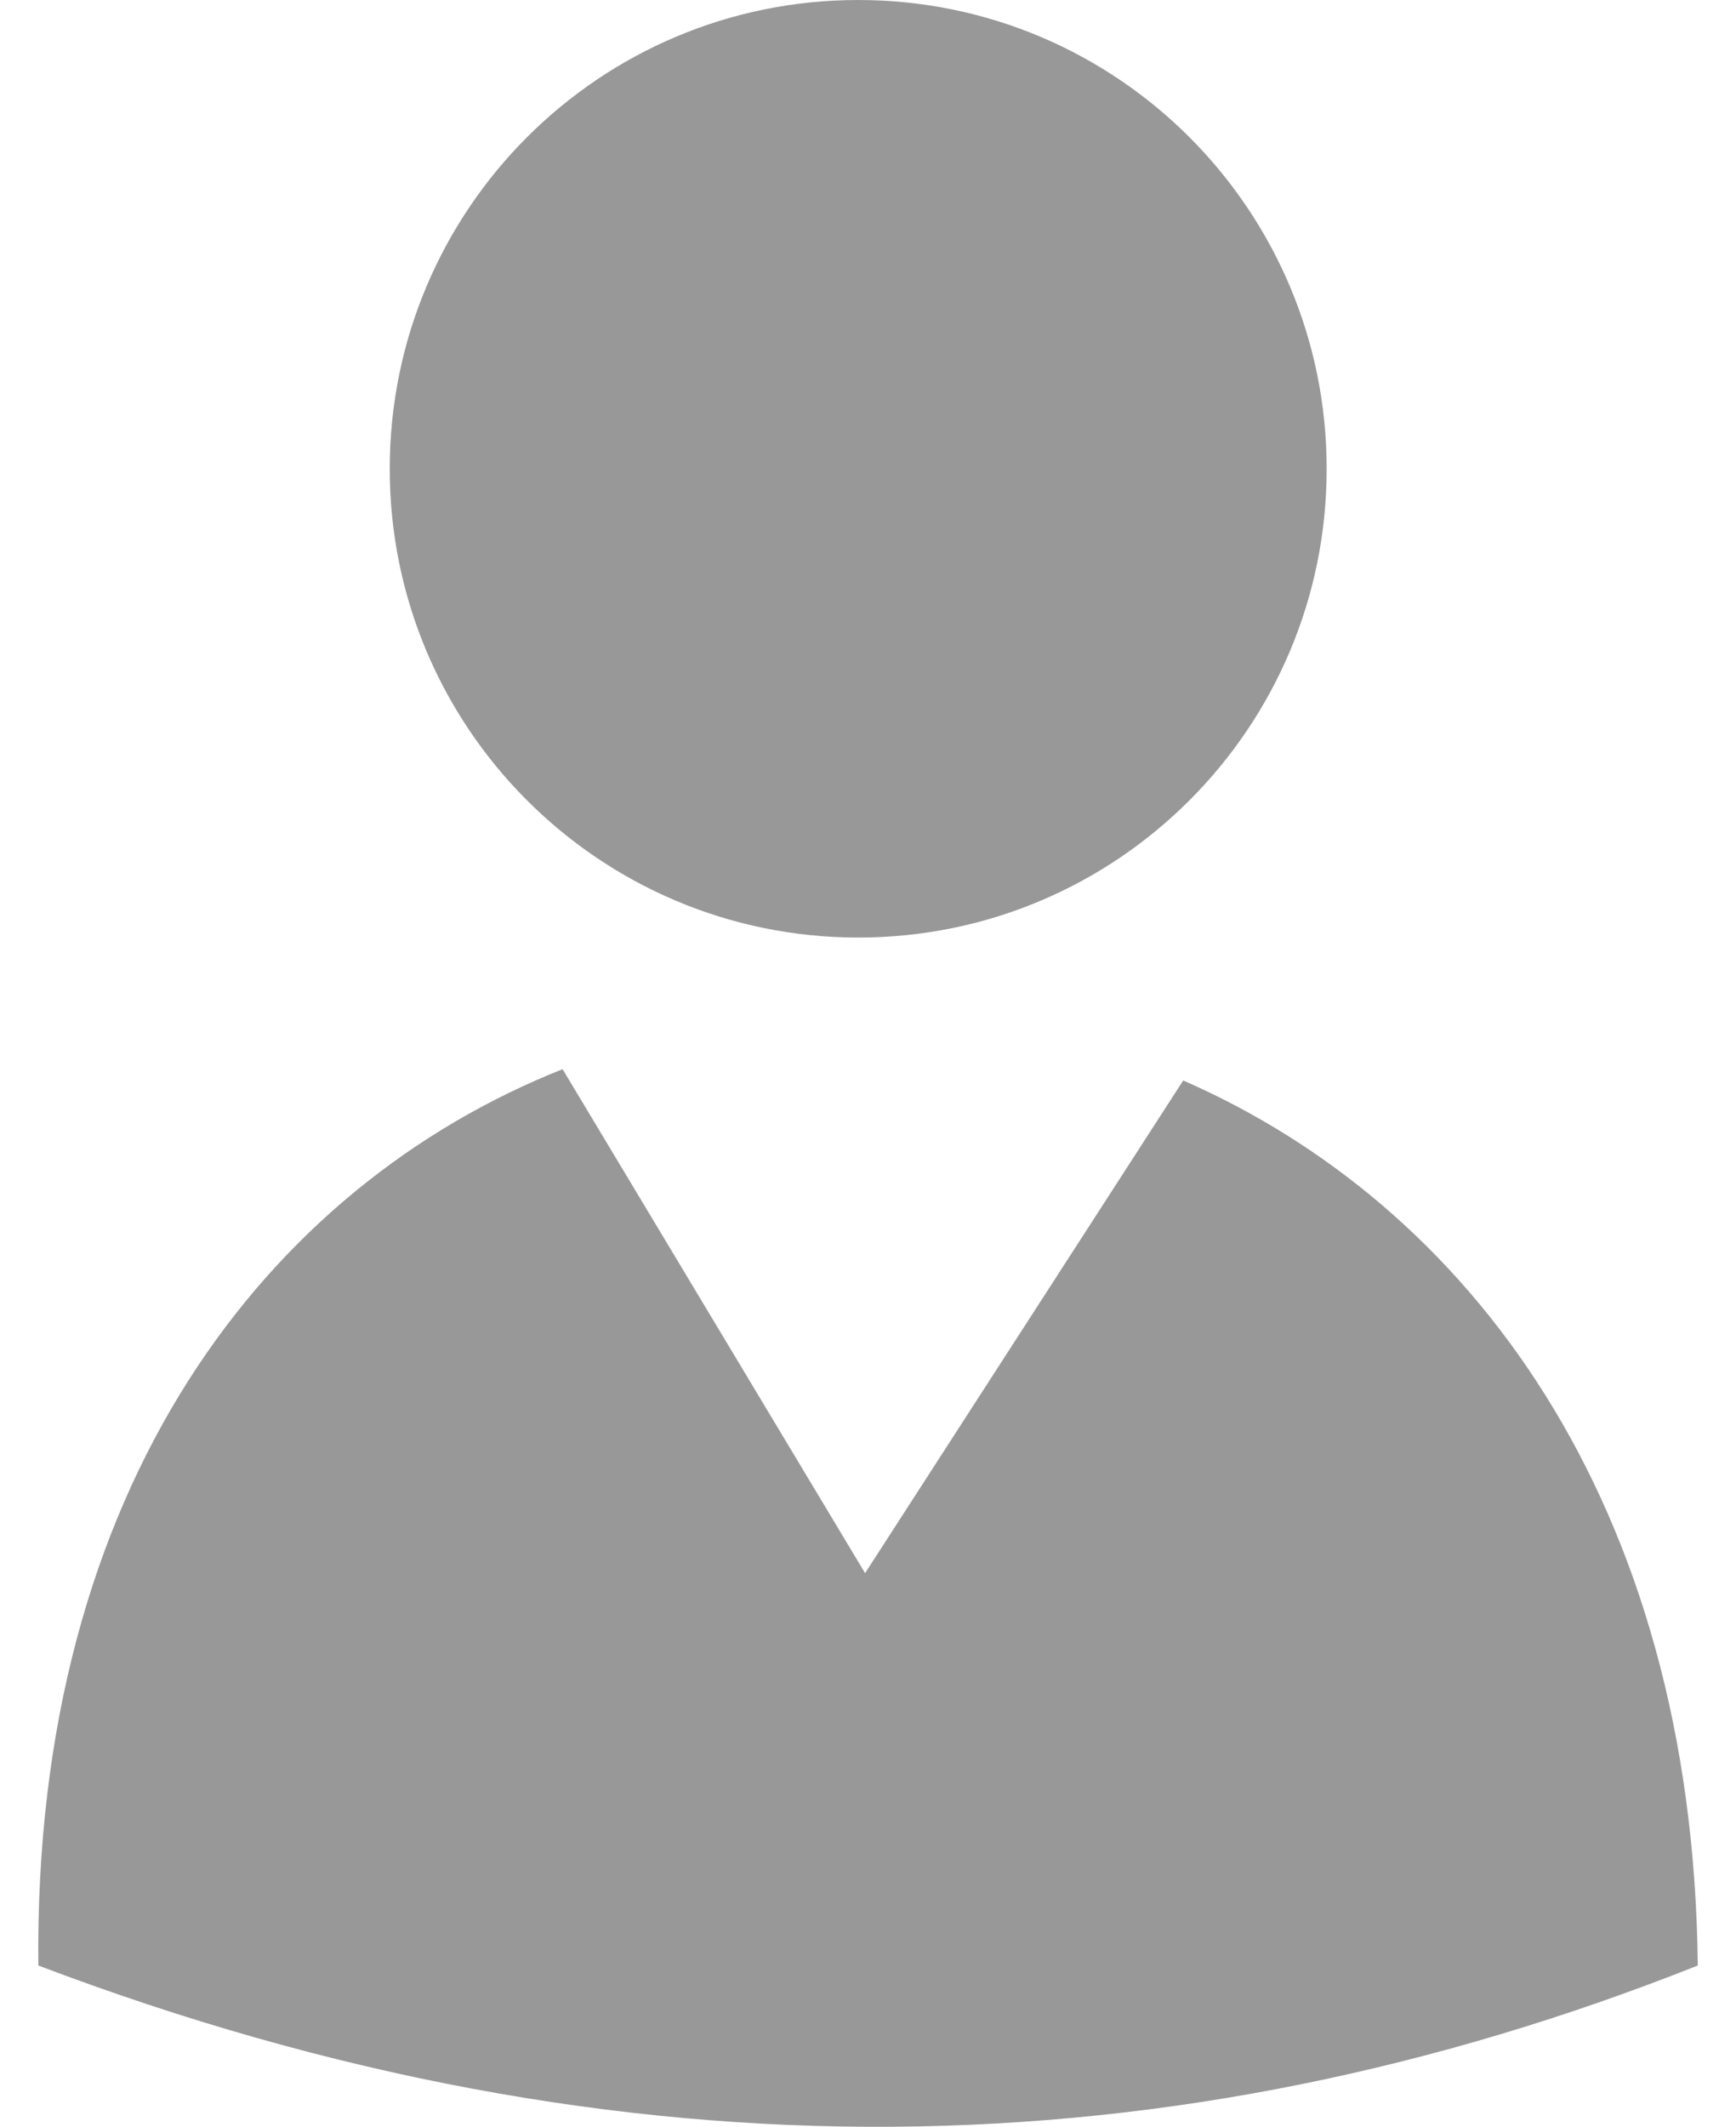<?xml version="1.0" encoding="utf-8"?>
<!-- Generator: Adobe Illustrator 16.0.3, SVG Export Plug-In . SVG Version: 6.00 Build 0)  -->
<!DOCTYPE svg PUBLIC "-//W3C//DTD SVG 1.1//EN" "http://www.w3.org/Graphics/SVG/1.1/DTD/svg11.dtd">
<svg version="1.1" xmlns="http://www.w3.org/2000/svg" xmlns:xlink="http://www.w3.org/1999/xlink" x="0px" y="0px"
	 width="13.991px" height="17.129px" viewBox="0.005 0 13.991 17.129" enable-background="new 0.005 0 13.991 17.129"
	 xml:space="preserve">
<g id="圖層_1">
	<g id="pass_x5F_icon1">
		<g>
			<path fill="#999899" d="M6.921,0C4.836,0,3.146,1.69,3.146,3.776c0,2.085,1.69,3.775,3.776,3.775s3.775-1.69,3.775-3.775
				C10.697,1.69,9.008,0,6.921,0L6.921,0z"/>
			<path fill="#999899" d="M13.688,15.83c-0.039-3.754-1.86-6.128-4.147-7.128L6.977,12.67L4.539,8.611
				c-2.373,0.942-4.266,3.348-4.225,7.219C5.043,17.623,9.482,17.5,13.688,15.83z"/>
		</g>
	</g>
	<g id="pass_x5F_icon2" display="none">
		<path display="inline" fill="#999899" d="M12.615,0H1.384C0.671,0,0.087,0.583,0.087,1.296v1.007v2.161v3.745
			c0,0.711,0.584,1.295,1.297,1.295h11.231c0.713,0,1.298-0.584,1.298-1.295V4.464v-2.16V1.296C13.913,0.583,13.328,0,12.615,0z
			 M13.266,8.209c0,0.356-0.291,0.647-0.649,0.647H1.384c-0.358,0-0.65-0.291-0.65-0.647V4.464h12.53v3.745H13.266z M0.734,2.304
			V1.296c0-0.357,0.292-0.649,0.65-0.649h11.231c0.357,0,0.648,0.292,0.648,0.649v1.007L0.734,2.304L0.734,2.304z"/>
	</g>
	<g id="圖層_3" display="none">
		<path display="inline" fill="#999899" d="M1.642,2.533l3.629-2.096c0.781-0.451,1.676-0.542,2.488-0.324
			C8.568,0.331,9.3,0.856,9.751,1.639l0,0c0.451,0.781,0.541,1.676,0.324,2.487C9.857,4.937,9.331,5.667,8.55,6.118L7.514,6.717
			l4.178,7.234l-1.652,0.953L5.862,7.671l-0.94,0.542C4.14,8.664,3.246,8.755,2.435,8.538C1.623,8.32,0.894,7.795,0.443,7.013l0,0
			C-0.009,6.23-0.1,5.336,0.118,4.524C0.336,3.712,0.861,2.984,1.642,2.533L1.642,2.533z M12.159,10.302l-0.281-0.486l0.688-0.398
			l-0.369-0.64l-0.688,0.398l-1.487,0.859l0.369,0.64l1.426,2.47l2.18-1.258l-0.369-0.64l-0.691,0.397l-0.406-0.704l0.689-0.398
			l-0.369-0.64L12.159,10.302L12.159,10.302z M6.119,1.907L2.491,4.002c-0.376,0.217-0.63,0.569-0.735,0.962
			c-0.104,0.393-0.061,0.824,0.156,1.2l0,0c0.217,0.377,0.569,0.63,0.962,0.735c0.392,0.104,0.824,0.062,1.2-0.155l3.628-2.096
			c0.377-0.216,0.629-0.568,0.735-0.96c0.105-0.392,0.062-0.825-0.158-1.202l0,0C8.063,2.11,7.712,1.857,7.319,1.752
			C6.927,1.646,6.496,1.689,6.119,1.907z"/>
	</g>
</g>
<g id="圖層_2" display="none">
	<g display="inline">
		<path fill="#999899" d="M12.579,3.303H1.422c-0.783,0-1.417,0.635-1.417,1.418v0.849h13.991V4.721
			C13.996,3.938,13.361,3.303,12.579,3.303z"/>
		<path fill="#999899" d="M0.005,12.408c0,0.782,0.635,1.417,1.417,1.417h11.157c0.782,0,1.417-0.635,1.417-1.417V6.189H0.005
			V12.408z M7.342,7.432h5.32c0.189,0,0.342,0.152,0.342,0.341s-0.152,0.342-0.342,0.342h-5.32C7.153,8.114,7,7.961,7,7.772
			S7.153,7.432,7.342,7.432z M7.342,9.208h5.32c0.189,0,0.342,0.152,0.342,0.341s-0.152,0.342-0.342,0.342h-5.32
			C7.153,9.891,7,9.737,7,9.549S7.153,9.208,7.342,9.208z M7.342,10.984h5.32c0.189,0,0.342,0.153,0.342,0.341
			c0,0.189-0.152,0.342-0.342,0.342h-5.32C7.153,11.667,7,11.515,7,11.325C7,11.138,7.153,10.984,7.342,10.984z M3.192,6.736
			c0.689,0,1.247,0.558,1.247,1.246S3.881,9.229,3.193,9.229c-0.689,0-1.247-0.559-1.247-1.247S2.504,6.736,3.192,6.736z
			 M2.406,9.579l0.805,1.341l0.846-1.311c0.755,0.33,1.356,1.113,1.369,2.354c-1.388,0.551-2.854,0.592-4.415,0
			C0.998,10.684,1.623,9.891,2.406,9.579z"/>
	</g>
</g>
</svg>
